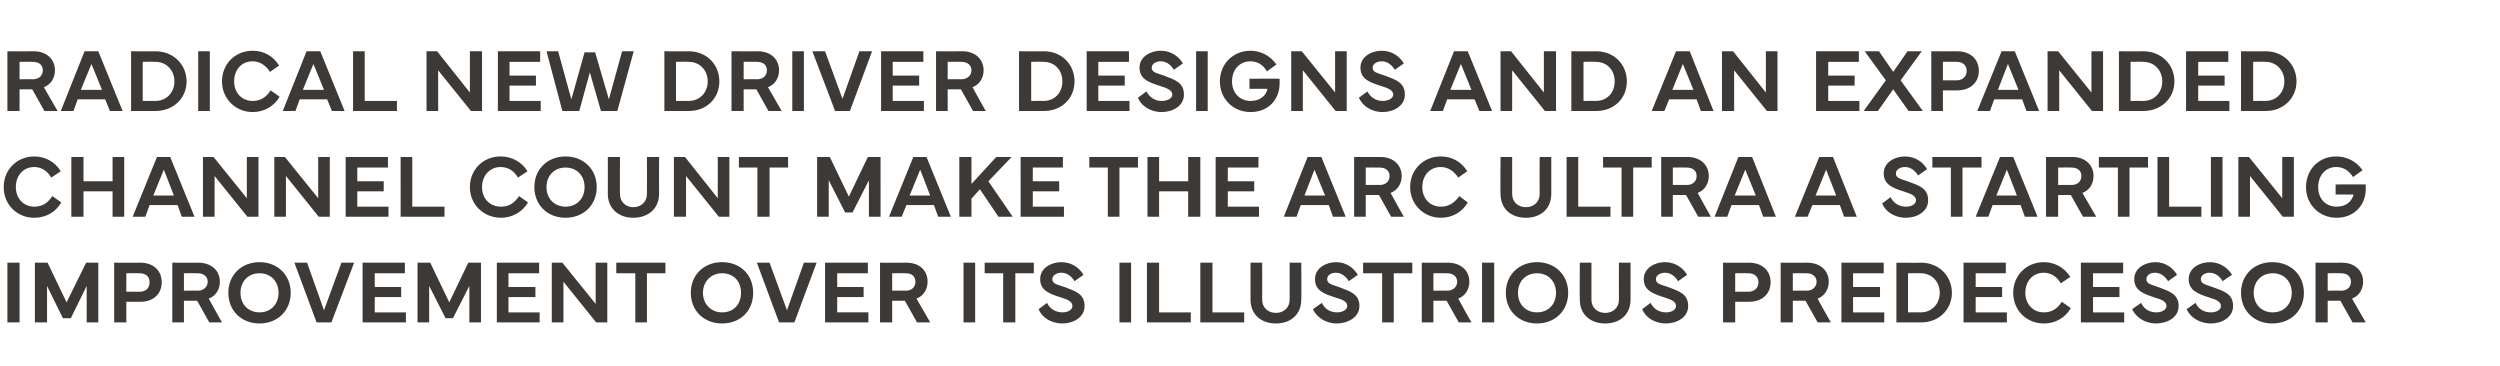 <?xml version="1.0" standalone="no"?><!DOCTYPE svg PUBLIC "-//W3C//DTD SVG 1.1//EN" "http://www.w3.org/Graphics/SVG/1.1/DTD/svg11.dtd"><svg xmlns="http://www.w3.org/2000/svg" version="1.1" width="473px" height="69.3px" viewBox="0 -1 473 69.3" style="top:-1px"><desc>Radical new driver designs and an expanded channel count make the ARC Ultra a startling improvement over its illustri...</desc><defs/><g id="Polygon181177"><path d="m3.7 60H1.4V48.7h2.3V60zm2.9-11.3h2.4l3.6 7.5l3.7-7.5h2.3V60h-2.2v-6.9l-3 6.1h-1.5l-3-6.1v6.9H6.6V48.7zm15 11.3V48.7s4.96.03 5 0c2.4 0 4 1.5 4 3.7c0 2.2-1.6 3.7-4 3.7c-.04.02-2.7 0-2.7 0v3.9h-2.3zm2.3-5.8s2.52-.02 2.5 0c1.3 0 1.9-.8 1.9-1.8c0-1-.6-1.7-1.9-1.7c.02-.03-2.5 0-2.5 0v3.5zm8.7 5.8V48.7s4.95.03 4.9 0c2.5 0 4.1 1.5 4.1 3.6c0 1.5-.8 2.7-2.1 3.2c-.02.03 2.5 4.5 2.5 4.5h-2.4l-2.3-4.1h-2.5v4.1h-2.2zm2.2-6s2.61-.04 2.6 0c1.2 0 1.9-.8 1.9-1.7c0-.9-.7-1.6-1.9-1.6c.01-.03-2.6 0-2.6 0v3.3zm8.4.4c0-3.4 2.5-5.8 5.9-5.8c3.4 0 5.9 2.4 5.9 5.8c0 3.4-2.5 5.8-5.9 5.8c-3.4 0-5.9-2.4-5.9-5.8zm5.9 3.7c2.1 0 3.6-1.5 3.6-3.7c0-2.2-1.5-3.7-3.6-3.7c-2.1 0-3.6 1.5-3.6 3.7c0 2.2 1.5 3.7 3.6 3.7zm6.6-9.4h2.4l3.2 9l3.3-9h2.4L62.7 60h-2.8l-4.2-11.3zm12.9 0h8v2h-5.7v2.6h5v1.9h-5v2.9h5.9v1.9h-8.2V48.7zm10.4 0h2.4l3.6 7.5l3.6-7.5h2.4V60h-2.2v-6.9l-3.1 6.1h-1.4l-3.1-6.1v6.9H79V48.7zm15 0h8v2h-5.8v2.6h5.1v1.9h-5.1v2.9h5.9v1.9H94V48.7zM104.4 60V48.7h2l6.3 7.8v-7.8h2.2V60h-2.1l-6.2-7.7v7.7h-2.2zm12.2-11.3h9.3v2h-3.5v9.3h-2.2v-9.3h-3.6v-2zm14.1 5.7c0-3.4 2.5-5.8 5.9-5.8c3.5 0 5.9 2.4 5.9 5.8c0 3.4-2.4 5.8-5.9 5.8c-3.4 0-5.9-2.4-5.9-5.8zm5.9 3.7c2.2 0 3.6-1.5 3.6-3.7c0-2.2-1.4-3.7-3.6-3.7c-2 0-3.6 1.5-3.6 3.7c0 2.2 1.6 3.7 3.6 3.7zm6.6-9.4h2.4l3.3 9l3.2-9h2.4L150.3 60h-2.9l-4.2-11.3zm12.9 0h8.1v2h-5.8v2.6h5v1.9h-5v2.9h5.9v1.9h-8.2V48.7zM166.5 60V48.7s5 .03 5 0c2.5 0 4 1.5 4 3.6c0 1.5-.8 2.7-2.1 3.2c.04.03 2.6 4.5 2.6 4.5h-2.5l-2.3-4.1h-2.4v4.1h-2.3zm2.3-6s2.56-.04 2.6 0c1.2 0 1.8-.8 1.8-1.7c0-.9-.6-1.6-1.8-1.6c-.04-.03-2.6 0-2.6 0v3.3zm15.7 6h-2.2V48.7h2.2V60zm1.8-11.3h9.3v2h-3.5v9.3h-2.3v-9.3h-3.5v-2zm11.8 7.6c.5 1.1 1.6 1.8 2.9 1.8c1.1 0 1.9-.5 1.9-1.2c0-.8-.8-1.2-2.1-1.6c-2.2-.7-4-1.3-4-3.5c0-2.1 2.1-3.2 4-3.2c2.1 0 3.5 1.2 4.2 2.4l-1.7 1.2c-.5-.8-1.3-1.6-2.5-1.6c-.9 0-1.7.5-1.7 1.2c0 .9.8 1 2.3 1.5c2.1.8 3.8 1.3 3.8 3.6c0 2.2-2.2 3.3-4.2 3.3c-2.2 0-3.9-1.2-4.5-2.7l1.6-1.2zM214 60h-2.2V48.7h2.2V60zm11.3 0H217V48.7h2.3v9.4h6v1.9zm10.1 0h-8.3V48.7h2.3v9.4h6v1.9zm1.2-4.3v-7h2.2s.03 6.97 0 7c0 1.5 1.1 2.5 2.6 2.5c1.5 0 2.6-1 2.6-2.5v-7h2.2s.05 7.02 0 7c0 2.7-1.9 4.5-4.8 4.5c-2.9 0-4.8-1.8-4.8-4.5zm13.5.6c.5 1.1 1.5 1.8 2.9 1.8c1 0 1.9-.5 1.9-1.2c0-.8-.8-1.2-2.2-1.6c-2.2-.7-3.9-1.3-3.9-3.5c0-2.1 2.1-3.2 4-3.2c2 0 3.4 1.2 4.1 2.4l-1.7 1.2c-.5-.8-1.3-1.6-2.5-1.6c-.9 0-1.6.5-1.6 1.2c0 .9.8 1 2.2 1.5c2.1.8 3.9 1.3 3.9 3.6c0 2.2-2.3 3.3-4.3 3.3c-2.1 0-3.8-1.2-4.5-2.7l1.7-1.2zm7.8-7.6h9.3v2h-3.5v9.3h-2.2v-9.3h-3.6v-2zM269 60V48.7s4.94.03 4.9 0c2.5 0 4.1 1.5 4.1 3.6c0 1.5-.8 2.7-2.1 3.2c-.02.03 2.5 4.5 2.5 4.5H276l-2.3-4.1h-2.5v4.1H269zm2.2-6s2.6-.04 2.6 0c1.2 0 1.9-.8 1.9-1.7c0-.9-.7-1.6-1.9-1.6c0-.03-2.6 0-2.6 0v3.3zm11.5 6h-2.3V48.7h2.3V60zm2.2-5.6c0-3.4 2.5-5.8 5.9-5.8c3.4 0 5.9 2.4 5.9 5.8c0 3.4-2.5 5.8-5.9 5.8c-3.4 0-5.9-2.4-5.9-5.8zm5.9 3.7c2.1 0 3.6-1.5 3.6-3.7c0-2.2-1.5-3.7-3.6-3.7c-2.1 0-3.6 1.5-3.6 3.7c0 2.2 1.5 3.7 3.6 3.7zm8.1-2.4c-.04.02 0-7 0-7h2.2v7c0 1.5 1.1 2.5 2.6 2.5c1.5 0 2.6-1 2.6-2.5c-.03-.03 0-7 0-7h2.2v7c0 2.7-1.9 4.5-4.8 4.5c-2.9 0-4.8-1.8-4.8-4.5zm13.4.6c.5 1.1 1.6 1.8 2.9 1.8c1.1 0 1.9-.5 1.9-1.2c0-.8-.8-1.2-2.1-1.6c-2.2-.7-4-1.3-4-3.5c0-2.1 2.1-3.2 4-3.2c2.1 0 3.5 1.2 4.2 2.4l-1.7 1.2c-.5-.8-1.3-1.6-2.5-1.6c-.9 0-1.7.5-1.7 1.2c0 .9.8 1 2.3 1.5c2.1.8 3.8 1.3 3.8 3.6c0 2.2-2.2 3.3-4.2 3.3c-2.2 0-3.9-1.2-4.5-2.7l1.6-1.2zM326 60V48.7s4.93.03 4.9 0c2.5 0 4.1 1.5 4.1 3.7c0 2.2-1.6 3.7-4.1 3.7c.03.02-2.6 0-2.6 0v3.9H326zm2.3-5.8s2.49-.02 2.5 0c1.2 0 1.9-.8 1.9-1.8c0-1-.7-1.7-1.9-1.7c-.01-.03-2.5 0-2.5 0v3.5zm8.6 5.8V48.7s5.02.03 5 0c2.5 0 4.1 1.5 4.1 3.6c0 1.5-.8 2.7-2.1 3.2c-.05.03 2.5 4.5 2.5 4.5h-2.5l-2.3-4.1h-2.4v4.1h-2.3zm2.3-6s2.58-.04 2.6 0c1.2 0 1.9-.8 1.9-1.7c0-.9-.7-1.6-1.9-1.6c-.02-.03-2.6 0-2.6 0v3.3zm9.2-5.3h8v2h-5.8v2.6h5.1v1.9h-5.1v2.9h5.9v1.9h-8.1V48.7zm10.4 0s4.65.04 4.7 0c3.3 0 5.8 2.5 5.8 5.7c0 3.2-2.5 5.6-5.8 5.6h-4.7V48.7zm2.2 9.4s2.39-.03 2.4 0c2.1 0 3.6-1.6 3.6-3.7c0-2.1-1.5-3.7-3.6-3.7c-.01-.04-2.4 0-2.4 0v7.4zm10.5-9.4h8v2h-5.7v2.6h5v1.9h-5v2.9h5.9v1.9h-8.2V48.7zm9.4 5.7c0-3.3 2.5-5.8 5.8-5.8c2 0 3.9 1 5 2.8l-1.8 1.2c-.7-1.2-1.8-2-3.2-2c-2.1 0-3.5 1.6-3.5 3.8c0 2.2 1.5 3.7 3.5 3.7c1.4 0 2.5-.6 3.4-2l1.7 1.2c-1.1 1.9-3 2.9-5.1 2.9c-3.3 0-5.8-2.5-5.8-5.8zm12.8-5.7h8v2H396v2.6h5v1.9h-5v2.9h5.9v1.9h-8.2V48.7zm11.4 7.6c.5 1.1 1.5 1.8 2.9 1.8c1 0 1.9-.5 1.9-1.2c0-.8-.8-1.2-2.2-1.6c-2.1-.7-3.9-1.3-3.9-3.5c0-2.1 2.1-3.2 4-3.2c2 0 3.4 1.2 4.1 2.4l-1.7 1.2c-.5-.8-1.3-1.6-2.5-1.6c-.9 0-1.6.5-1.6 1.2c0 .9.8 1 2.2 1.5c2.1.8 3.9 1.3 3.9 3.6c0 2.2-2.2 3.3-4.3 3.3c-2.1 0-3.8-1.2-4.5-2.7l1.7-1.2zm10.3 0c.5 1.1 1.5 1.8 2.9 1.8c1.1 0 1.9-.5 1.9-1.2c0-.8-.8-1.2-2.2-1.6c-2.1-.7-3.9-1.3-3.9-3.5c0-2.1 2.1-3.2 4-3.2c2 0 3.5 1.2 4.2 2.4l-1.8 1.2c-.4-.8-1.3-1.6-2.5-1.6c-.8 0-1.6.5-1.6 1.2c0 .9.8 1 2.2 1.5c2.2.8 3.9 1.3 3.9 3.6c0 2.2-2.2 3.3-4.2 3.3c-2.2 0-3.9-1.2-4.6-2.7l1.7-1.2zm8.6-1.9c0-3.4 2.5-5.8 5.9-5.8c3.5 0 6 2.4 6 5.8c0 3.4-2.5 5.8-6 5.8c-3.4 0-5.9-2.4-5.9-5.8zm6 3.7c2.1 0 3.6-1.5 3.6-3.7c0-2.2-1.5-3.7-3.6-3.7c-2.1 0-3.6 1.5-3.6 3.7c0 2.2 1.5 3.7 3.6 3.7zm8.1 1.9V48.7s4.98.03 5 0c2.4 0 4 1.5 4 3.6c0 1.5-.8 2.7-2.1 3.2l2.6 4.5h-2.5l-2.3-4.1h-2.4v4.1h-2.3zm2.3-6s2.54-.04 2.5 0c1.3 0 1.9-.8 1.9-1.7c0-.9-.6-1.6-1.9-1.6c.04-.03-2.5 0-2.5 0v3.3z" stroke="none" fill="#3d3936"/></g><g id="Polygon181176"><path d="m.7 34.4c0-3.3 2.5-5.8 5.8-5.8c2 0 3.9 1 5 2.8l-1.8 1.2c-.7-1.2-1.8-2-3.2-2c-2.1 0-3.5 1.6-3.5 3.8c0 2.2 1.5 3.7 3.5 3.7c1.4 0 2.5-.6 3.4-2l1.7 1.2c-1.1 1.9-3 2.9-5.1 2.9c-3.3 0-5.8-2.5-5.8-5.8zm15.1-5.7v4.6h5.5v-4.6h2.2V40h-2.2v-4.8h-5.5v4.8h-2.3V28.7h2.3zM25.1 40l4.6-11.3h2.5L36.8 40h-2.4l-.8-2.2h-5.3l-.8 2.2h-2.4zm7.8-4L31 31.1l-2 4.9h3.9zm5.5 4V28.7h2l6.3 7.8v-7.8h2.2V40h-2.1l-6.2-7.7v7.7h-2.2zm13.5 0V28.7h2l6.3 7.8v-7.8h2.2V40h-2.1l-6.2-7.7v7.7h-2.2zm13.5-11.3h8v2h-5.8v2.6h5v1.9h-5v2.9h5.9v1.9h-8.1V28.7zM84.1 40h-8.3V28.7h2.2v9.4h6.1v1.9zm4.8-5.6c0-3.3 2.5-5.8 5.8-5.8c2.1 0 4 1 5.1 2.8L98 32.6c-.7-1.2-1.8-2-3.3-2c-2 0-3.5 1.6-3.5 3.8c0 2.2 1.5 3.7 3.6 3.7c1.4 0 2.5-.6 3.4-2l1.7 1.2c-1.1 1.9-3.1 2.9-5.1 2.9c-3.3 0-5.9-2.5-5.9-5.8zm12.2 0c0-3.4 2.5-5.8 5.9-5.8c3.4 0 5.9 2.4 5.9 5.8c0 3.4-2.5 5.8-5.9 5.8c-3.4 0-5.9-2.4-5.9-5.8zm5.9 3.7c2.1 0 3.6-1.5 3.6-3.7c0-2.2-1.5-3.7-3.6-3.7c-2.1 0-3.6 1.5-3.6 3.7c0 2.2 1.5 3.7 3.6 3.7zm8-2.4c.02.02 0-7 0-7h2.3s-.04 6.97 0 7c0 1.5 1.1 2.5 2.5 2.5c1.5 0 2.6-1 2.6-2.5c.03-.03 0-7 0-7h2.3s-.03 7.02 0 7c0 2.7-2 4.5-4.9 4.5c-2.8 0-4.8-1.8-4.8-4.5zm12.5 4.3V28.7h2.1l6.2 7.8v-7.8h2.2V40h-2l-6.2-7.7v7.7h-2.3zm12.3-11.3h9.3v2h-3.5v9.3h-2.3v-9.3h-3.5v-2zm14.8 0h2.4l3.6 7.5l3.6-7.5h2.4V40h-2.2v-6.9l-3.1 6.1h-1.4l-3.1-6.1v6.9h-2.2V28.7zM168.2 40l4.6-11.3h2.5l4.6 11.3h-2.4l-.8-2.2h-5.2l-.9 2.2h-2.4zm7.8-4l-1.9-4.9l-2 4.9h3.9zm5.5 4V28.7h2.3v5.1l4.7-5.1h2.9l-4.4 4.6l4.6 6.7h-2.7l-3.5-5.2l-1.6 1.8v3.4h-2.3zm11.6-11.3h8v2h-5.7v2.6h5v1.9h-5v2.9h5.9v1.9h-8.2V28.7zm13 0h9.2v2h-3.5v9.3h-2.2v-9.3h-3.5v-2zm13.2 0v4.6h5.5v-4.6h2.3V40h-2.3v-4.8h-5.5v4.8h-2.2V28.7h2.2zm10.7 0h8.1v2h-5.8v2.6h5v1.9h-5v2.9h5.9v1.9H230V28.7zM242.9 40l4.5-11.3h2.6l4.6 11.3h-2.4l-.8-2.2h-5.3l-.8 2.2h-2.4zm7.8-4l-2-4.9l-1.9 4.9h3.9zm5.5 4V28.7s4.96.03 5 0c2.4 0 4 1.5 4 3.6c0 1.5-.8 2.7-2.1 3.2c-.01.03 2.5 4.5 2.5 4.5h-2.4l-2.3-4.1h-2.5v4.1h-2.2zm2.2-6s2.61-.04 2.6 0c1.3 0 1.9-.8 1.9-1.7c0-.9-.6-1.6-1.9-1.6c.01-.03-2.6 0-2.6 0v3.3zm8.4.4c0-3.3 2.5-5.8 5.8-5.8c2.1 0 3.9 1 5 2.8l-1.7 1.2c-.8-1.2-1.9-2-3.3-2c-2.1 0-3.5 1.6-3.5 3.8c0 2.2 1.5 3.7 3.5 3.7c1.4 0 2.5-.6 3.5-2l1.6 1.2c-1.1 1.9-3 2.9-5.1 2.9c-3.2 0-5.8-2.5-5.8-5.8zm17.1 1.3c-.05.02 0-7 0-7h2.2v7c0 1.5 1.1 2.5 2.6 2.5c1.5 0 2.6-1 2.6-2.5c-.03-.03 0-7 0-7h2.2v7c0 2.7-1.9 4.5-4.8 4.5c-2.9 0-4.8-1.8-4.8-4.5zm20.8 4.3h-8.3V28.7h2.2v9.4h6.1v1.9zm-1.4-11.3h9.2v2H309v9.3h-2.2v-9.3h-3.5v-2zm11 11.3V28.7s4.96.03 5 0c2.4 0 4 1.5 4 3.6c0 1.5-.8 2.7-2.1 3.2c-.01.03 2.5 4.5 2.5 4.5h-2.4l-2.3-4.1h-2.5v4.1h-2.2zm2.2-6s2.62-.04 2.6 0c1.3 0 1.9-.8 1.9-1.7c0-.9-.6-1.6-1.9-1.6c.02-.03-2.6 0-2.6 0v3.3zm7.9 6l4.5-11.3h2.6L336 40h-2.4l-.8-2.2h-5.2l-.8 2.2h-2.4zm7.8-4l-2-4.9l-2 4.9h4zm7.4 4l4.6-11.3h2.6l4.5 11.3h-2.4l-.8-2.2h-5.2L342 40h-2.4zm7.8-4l-1.9-4.9l-2 4.9h3.9zm10.3.3c.5 1.1 1.6 1.8 2.9 1.8c1.1 0 1.9-.5 1.9-1.2c0-.8-.8-1.2-2.1-1.6c-2.2-.7-4-1.3-4-3.5c0-2.1 2.1-3.2 4-3.2c2.1 0 3.5 1.2 4.2 2.4l-1.7 1.2c-.5-.8-1.3-1.6-2.5-1.6c-.9 0-1.7.5-1.7 1.2c0 .9.8 1 2.2 1.5c2.2.8 3.9 1.3 3.9 3.6c0 2.2-2.2 3.3-4.2 3.3c-2.2 0-3.9-1.2-4.5-2.7l1.6-1.2zm7.9-7.6h9.3v2h-3.6v9.3h-2.2v-9.3h-3.5v-2zm8.2 11.3l4.6-11.3h2.5l4.6 11.3h-2.4l-.8-2.2H377l-.8 2.2h-2.4zm7.8-4l-1.9-4.9l-2 4.9h3.9zm5.5 4V28.7s4.97.03 5 0c2.4 0 4 1.5 4 3.6c0 1.5-.8 2.7-2.1 3.2l2.6 4.5h-2.5l-2.3-4.1h-2.4v4.1h-2.3zm2.3-6s2.53-.04 2.5 0c1.3 0 1.9-.8 1.9-1.7c0-.9-.6-1.6-1.9-1.6c.03-.03-2.5 0-2.5 0v3.3zm7.7-5.3h9.3v2h-3.5v9.3h-2.2v-9.3h-3.6v-2zM416.5 40h-8.3V28.7h2.2v9.4h6.1v1.9zm4 0h-2.2V28.7h2.2V40zm3 0V28.7h2l6.3 7.8v-7.8h2.2V40h-2.1l-6.2-7.7v7.7h-2.2zm12.8-5.6c0-3.3 2.4-5.8 5.7-5.8c2 0 3.8.9 5 2.6l-1.8 1.3c-.9-1.4-2-1.9-3.2-1.9c-2 0-3.4 1.6-3.4 3.8c0 2.2 1.4 3.7 3.5 3.7c1.9 0 2.9-1.1 3.2-2.3c-.02-.01-3.4 0-3.4 0v-1.9s5.65-.04 5.7 0v.9c0 2.9-2.1 5.4-5.5 5.4c-3.3 0-5.8-2.5-5.8-5.8z" stroke="none" fill="#3d3936"/></g><g id="Polygon181175"><path d="m1.4 20V8.7s4.98.03 5 0c2.4 0 4 1.5 4 3.6c0 1.5-.8 2.7-2.1 3.2l2.6 4.5H8.4l-2.3-4.1H3.7v4.1H1.4zm2.3-6s2.54-.04 2.5 0c1.3 0 1.9-.8 1.9-1.7c0-.9-.6-1.6-1.9-1.6c.04-.03-2.5 0-2.5 0v3.3zm7.8 6L16 8.7h2.6L23.2 20h-2.4l-.9-2.2h-5.2l-.8 2.2h-2.4zm7.8-4l-2-4.9l-2 4.9h4zm5.5-7.3s4.63.04 4.6 0c3.4 0 5.9 2.5 5.9 5.7c0 3.2-2.5 5.6-5.9 5.6h-4.6V8.7zm2.2 9.4s2.37-.03 2.4 0c2.1 0 3.6-1.6 3.6-3.7c0-2.1-1.5-3.7-3.6-3.7c-.03-.04-2.4 0-2.4 0v7.4zM39.7 20h-2.2V8.7h2.2V20zm2.3-5.6c0-3.3 2.5-5.8 5.8-5.8c2.1 0 3.9 1 5 2.8l-1.7 1.2c-.8-1.2-1.9-2-3.3-2c-2.1 0-3.5 1.6-3.5 3.8c0 2.2 1.5 3.7 3.5 3.7c1.4 0 2.5-.6 3.4-2l1.7 1.2c-1.1 1.9-3 2.9-5.1 2.9c-3.2 0-5.8-2.5-5.8-5.8zM53.5 20L58 8.7h2.6L65.2 20h-2.4l-.9-2.2h-5.2l-.8 2.2h-2.4zm7.8-4l-2-4.9l-2 4.9h4zm13.8 4h-8.3V8.7h2.2v9.4h6.1v1.9zm5.6 0V8.7h2l6.2 7.8V8.7h2.3V20h-2.1l-6.2-7.7v7.7h-2.2zM94.2 8.7h8v2h-5.8v2.6h5v1.9h-5v2.9h5.9v1.9h-8.1V8.7zm11.4 0l2.5 9.1l2.5-8.9h2l2.6 8.9l2.5-9.1h2.2L116.8 20h-3.1l-2.1-7.3l-2 7.3h-3.2l-3-11.3h2.2zm20.1 0s4.63.04 4.6 0c3.4 0 5.8 2.5 5.8 5.7c0 3.2-2.4 5.6-5.8 5.6h-4.6V8.7zm2.2 9.4s2.36-.03 2.4 0c2.1 0 3.6-1.6 3.6-3.7c0-2.1-1.5-3.7-3.6-3.7c-.04-.04-2.4 0-2.4 0v7.4zm10.5 1.9V8.7s4.97.03 5 0c2.4 0 4 1.5 4 3.6c0 1.5-.8 2.7-2.1 3.2l2.6 4.5h-2.5l-2.3-4.1h-2.4v4.1h-2.3zm2.3-6s2.53-.04 2.5 0c1.3 0 1.9-.8 1.9-1.7c0-.9-.6-1.6-1.9-1.6c.03-.03-2.5 0-2.5 0v3.3zm11.4 6h-2.2V8.7h2.2V20zm1.6-11.3h2.4l3.3 9l3.2-9h2.4L160.8 20H158l-4.3-11.3zm13 0h8v2h-5.8v2.6h5v1.9h-5v2.9h5.9v1.9h-8.1V8.7zM177.1 20V8.7s4.95.03 5 0c2.4 0 4 1.5 4 3.6c0 1.5-.8 2.7-2.1 3.2c-.01.03 2.5 4.5 2.5 4.5h-2.4l-2.3-4.1h-2.5v4.1h-2.2zm2.2-6s2.61-.04 2.6 0c1.2 0 1.9-.8 1.9-1.7c0-.9-.7-1.6-1.9-1.6c.01-.03-2.6 0-2.6 0v3.3zm13.5-5.3s4.71.04 4.7 0c3.4 0 5.8 2.5 5.8 5.7c0 3.2-2.4 5.6-5.8 5.6h-4.7V8.7zm2.3 9.4s2.34-.03 2.3 0c2.2 0 3.6-1.6 3.6-3.7c0-2.1-1.4-3.7-3.6-3.7c.04-.04-2.3 0-2.3 0v7.4zm10.5-9.4h8v2h-5.8v2.6h5v1.9h-5v2.9h5.9v1.9h-8.1V8.7zm11.3 7.6c.6 1.1 1.6 1.8 2.9 1.8c1.1 0 2-.5 2-1.2c0-.8-.9-1.2-2.2-1.6c-2.2-.7-4-1.3-4-3.5c0-2.1 2.1-3.2 4-3.2c2.1 0 3.5 1.2 4.2 2.4l-1.7 1.2c-.5-.8-1.3-1.6-2.5-1.6c-.9 0-1.7.5-1.7 1.2c0 .9.9 1 2.3 1.5c2.1.8 3.8 1.3 3.8 3.6c0 2.2-2.2 3.3-4.2 3.3c-2.2 0-3.9-1.2-4.5-2.7l1.6-1.2zm11.6 3.7h-2.2V8.7h2.2V20zm2.3-5.6c0-3.3 2.5-5.8 5.8-5.8c1.9 0 3.7.9 4.9 2.6l-1.8 1.3c-.8-1.4-2-1.9-3.1-1.9c-2.1 0-3.5 1.6-3.5 3.8c0 2.2 1.5 3.7 3.5 3.7c1.9 0 3-1.1 3.2-2.3c.02-.01-3.4 0-3.4 0v-1.9s5.68-.04 5.7 0v.9c0 2.9-2 5.4-5.5 5.4c-3.3 0-5.8-2.5-5.8-5.8zm13.5 5.6V8.7h2l6.3 7.8V8.7h2.2V20h-2.1l-6.2-7.7v7.7h-2.2zm14.4-3.7c.6 1.1 1.6 1.8 2.9 1.8c1.1 0 2-.5 2-1.2c0-.8-.9-1.2-2.2-1.6c-2.2-.7-4-1.3-4-3.5c0-2.1 2.1-3.2 4-3.2c2.1 0 3.5 1.2 4.2 2.4l-1.7 1.2c-.5-.8-1.3-1.6-2.5-1.6c-.9 0-1.7.5-1.7 1.2c0 .9.9 1 2.3 1.5c2.1.8 3.8 1.3 3.8 3.6c0 2.2-2.2 3.3-4.2 3.3c-2.2 0-3.8-1.2-4.5-2.7l1.6-1.2zm11.9 3.7l4.5-11.3h2.6l4.6 11.3h-2.4l-.9-2.2h-5.2L273 20h-2.4zm7.8-4l-2-4.9l-2 4.9h4zm5.5 4V8.7h2l6.2 7.8V8.7h2.3V20h-2.1l-6.2-7.7v7.7h-2.2zm13.4-11.3s4.71.04 4.7 0c3.4 0 5.8 2.5 5.8 5.7c0 3.2-2.4 5.6-5.8 5.6h-4.7V8.7zm2.3 9.4s2.35-.03 2.3 0c2.2 0 3.6-1.6 3.6-3.7c0-2.1-1.4-3.7-3.6-3.7c.05-.04-2.3 0-2.3 0v7.4zm12.9 1.9l4.6-11.3h2.6l4.5 11.3h-2.4l-.8-2.2h-5.2l-.9 2.2h-2.4zm7.9-4l-2-4.9l-2 4.9h4zm5.4 4V8.7h2.1l6.2 7.8V8.7h2.2V20h-2l-6.2-7.7v7.7h-2.3zm17.8-11.3h8.1v2h-5.8v2.6h5v1.9h-5v2.9h5.9v1.9h-8.2V8.7zm13.2 5.5l-4-5.5h2.7l2.7 3.9l2.7-3.9h2.7l-4 5.5l4.2 5.8h-2.7l-2.9-4.1l-2.9 4.1h-2.7l4.2-5.8zm8.6 5.8V8.7s4.92.03 4.9 0c2.5 0 4.1 1.5 4.1 3.7c0 2.2-1.6 3.7-4.1 3.7c.02.02-2.7 0-2.7 0v3.9h-2.2zm2.2-5.8s2.58-.02 2.6 0c1.2 0 1.9-.8 1.9-1.8c0-1-.7-1.7-1.9-1.7c-.02-.03-2.6 0-2.6 0v3.5zm6.5 5.8l4.6-11.3h2.5l4.6 11.3h-2.4l-.8-2.2h-5.3l-.8 2.2h-2.4zm7.8-4l-2-4.9L378 16h3.9zm5.5 4V8.7h2l6.3 7.8V8.7h2.2V20h-2.1l-6.2-7.7v7.7h-2.2zm13.5-11.3s4.65.04 4.6 0c3.4 0 5.9 2.5 5.9 5.7c0 3.2-2.5 5.6-5.9 5.6h-4.6V8.7zm2.2 9.4s2.38-.03 2.4 0c2.1 0 3.6-1.6 3.6-3.7c0-2.1-1.5-3.7-3.6-3.7c-.02-.04-2.4 0-2.4 0v7.4zm10.5-9.4h8v2h-5.7v2.6h5v1.9h-5v2.9h5.9v1.9h-8.2V8.7zm10.4 0s4.67.04 4.7 0c3.3 0 5.8 2.5 5.8 5.7c0 3.2-2.5 5.6-5.8 5.6H424V8.7zm2.3 9.4s2.31-.03 2.3 0c2.1 0 3.6-1.6 3.6-3.7c0-2.1-1.5-3.7-3.6-3.7c.01-.04-2.3 0-2.3 0v7.4z" stroke="none" fill="#3d3936"/></g></svg>